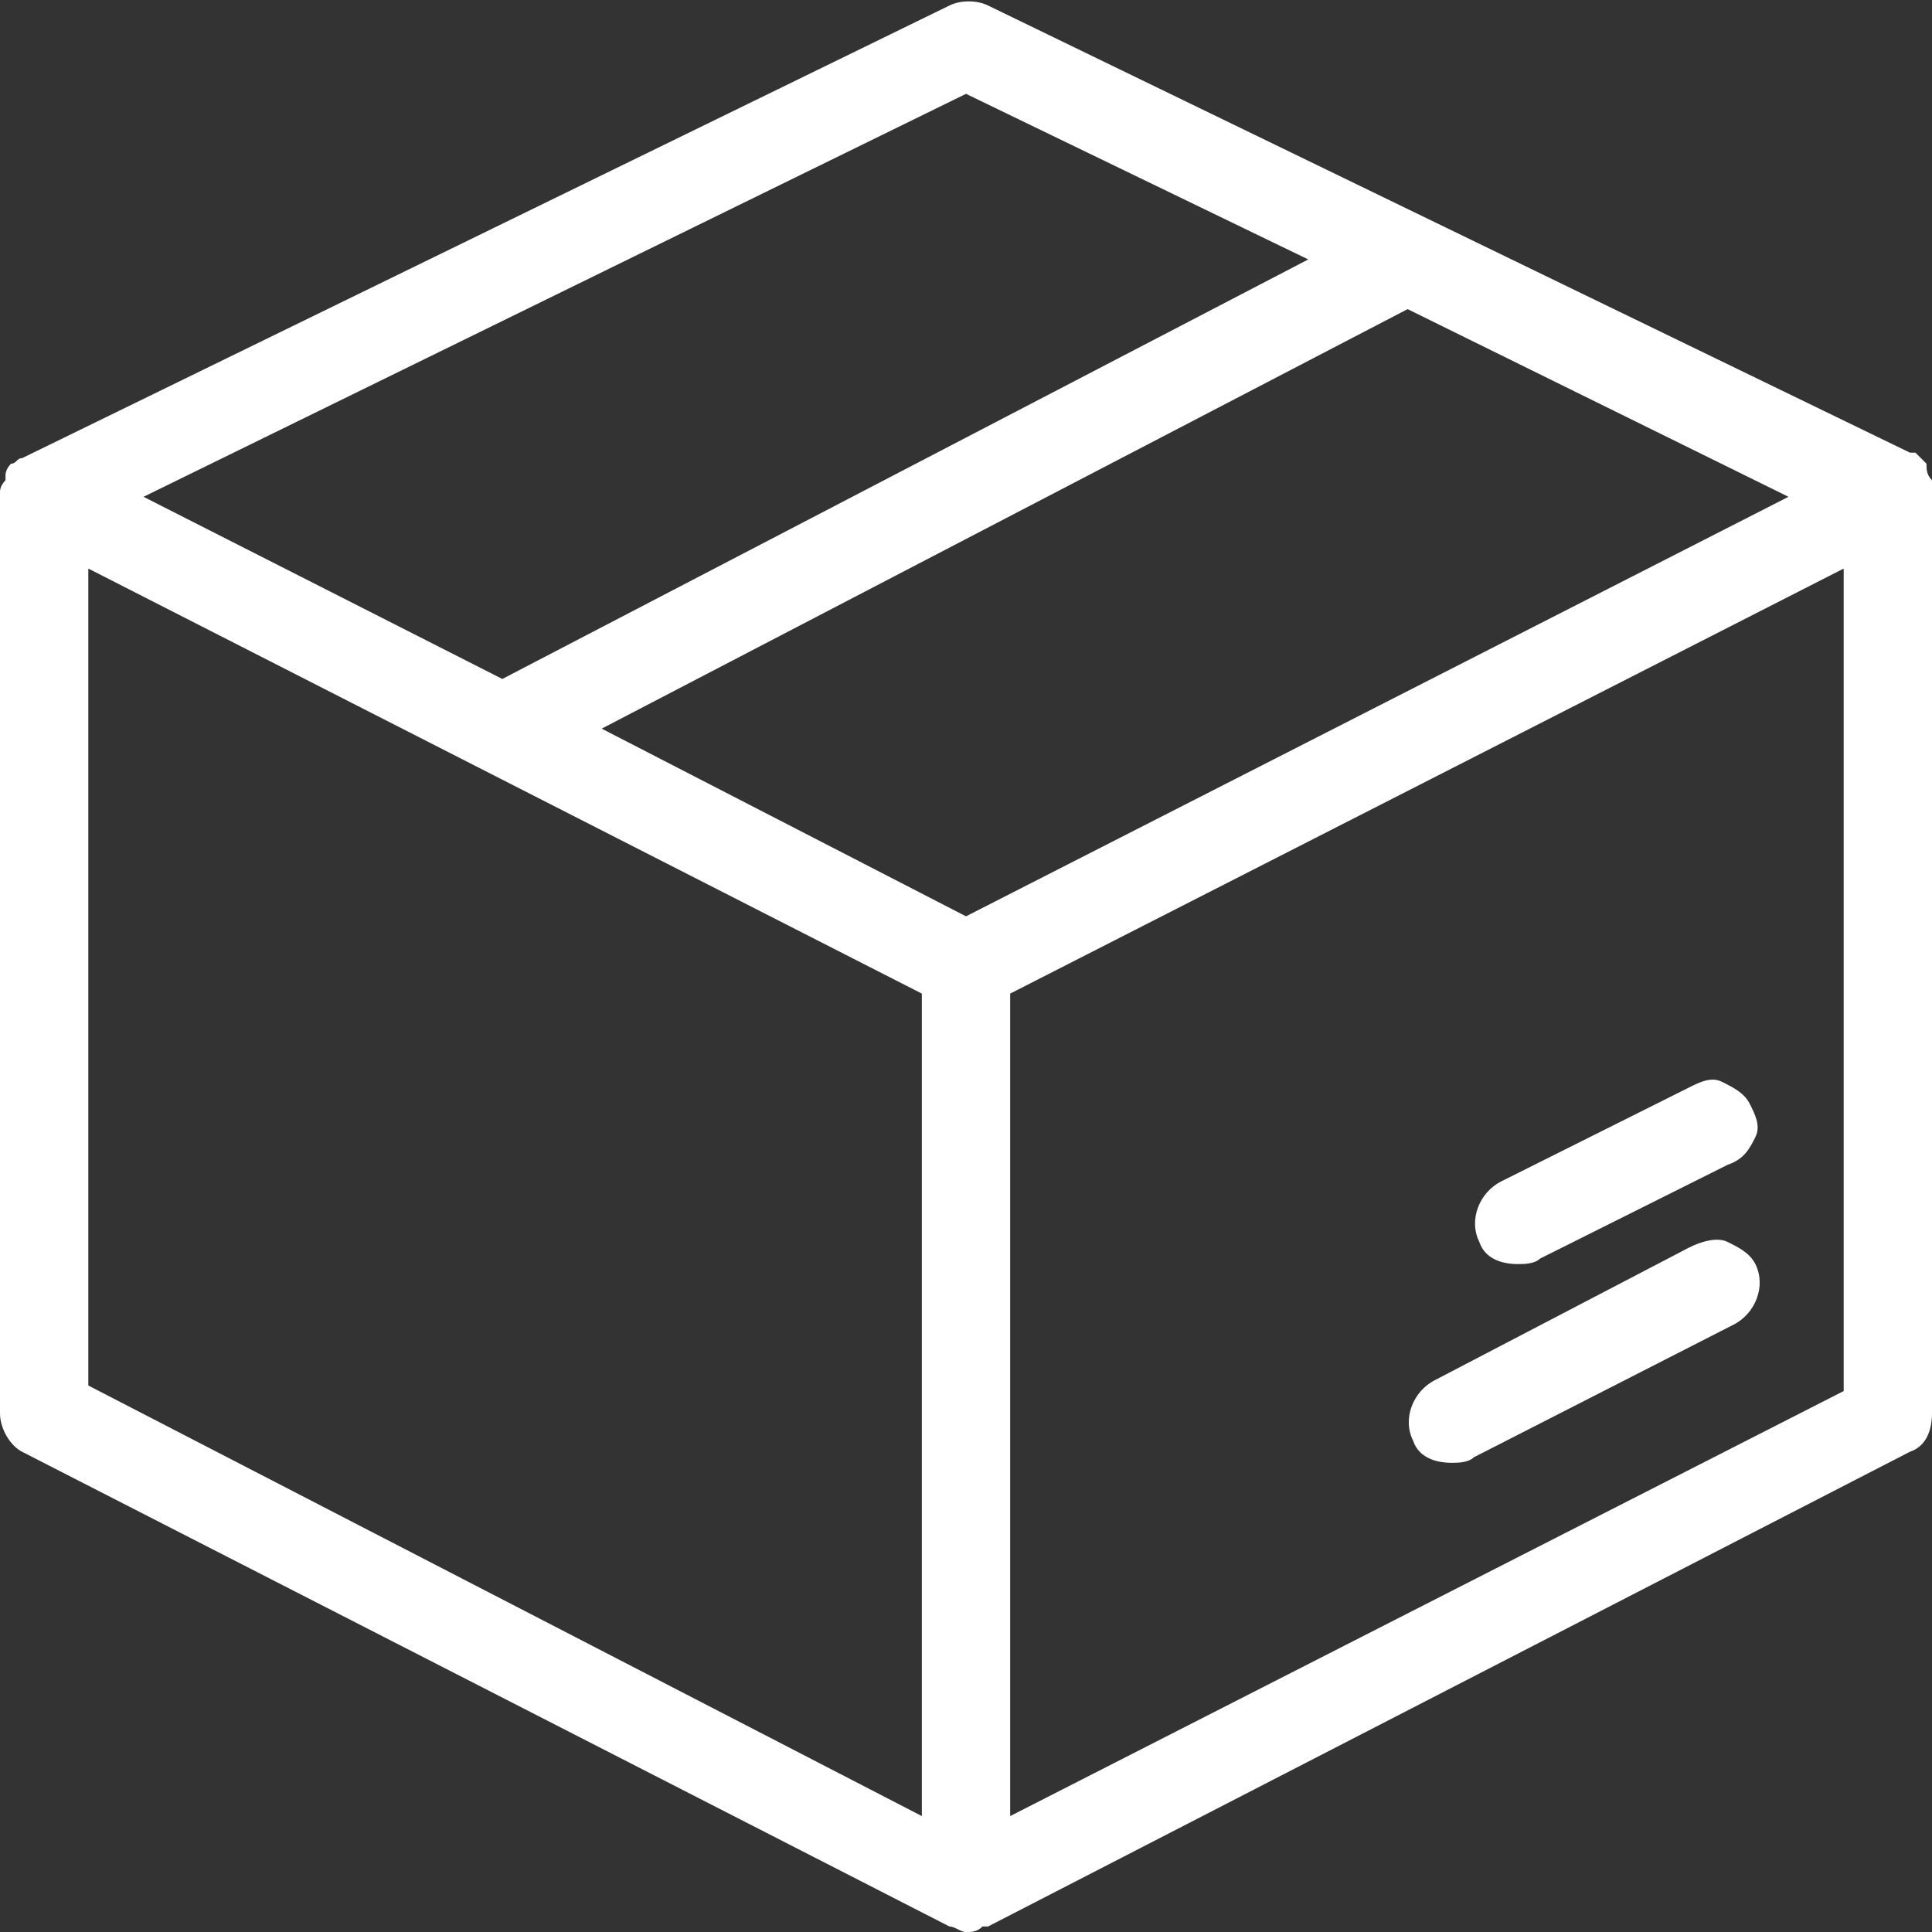 <svg xml:space="preserve" style="enable-background:new 0 0 35 35;" viewBox="0 0 35 35" height="35px" width="35px" y="0px" x="0px" xmlns:xlink="http://www.w3.org/1999/xlink" xmlns="http://www.w3.org/2000/svg" id="Camada_1" version="1.1">
<rect x="0" y="0" width="35" height="35" fill="#333333" stroke="none"/>
<style type="text/css">
	.st0{fill:#FFFFFF;}
</style>
<g>
	<path d="M0,8.9l0,16.7c0,0.3,0.2,0.6,0.4,0.7l16.8,8.6c0.1,0,0.2,0.1,0.3,0.1s0.2,0,0.3-0.1l0.1,0l16.7-8.6
		c0.3-0.1,0.4-0.4,0.4-0.7V8.9c0-0.1,0-0.2,0-0.2c-0.1-0.1-0.1-0.2-0.1-0.3c-0.1-0.1-0.1-0.1-0.2-0.2l-0.1,0L17.9,0.1
		c-0.2-0.1-0.5-0.1-0.7,0L0.4,8.3c-0.1,0-0.1,0.1-0.2,0.1C0.1,8.5,0.1,8.6,0.1,8.6l0,0.1C0,8.8,0,8.9,0,8.9z M33.4,10.3v14.9
		l-15.1,7.7V18L33.4,10.3z M16.7,18v14.9L1.6,25.1V10.3L16.7,18z M2.6,9l14.9-7.3l6.2,3L9.1,12.3L2.6,9z M25.5,5.6L32.4,9l-14.9,7.6
		l-6.6-3.4L25.5,5.6z" class="st0"></path>
	<path d="M31.8,20.6c0.1-0.2,0-0.4-0.1-0.6c-0.1-0.2-0.3-0.3-0.5-0.4c-0.2-0.1-0.4,0-0.6,0.1l-3.4,1.7
		c-0.4,0.2-0.6,0.7-0.4,1.1c0.1,0.3,0.4,0.4,0.7,0.4c0.1,0,0.3,0,0.4-0.1l3.4-1.7C31.6,21,31.7,20.8,31.8,20.6z M27.4,21.8
		L27.4,21.8L27.4,21.8L27.4,21.8z" class="st0"></path>
	<path d="M30.6,22.6L26,25c-0.4,0.2-0.6,0.7-0.4,1.1c0.1,0.3,0.4,0.4,0.7,0.4c0.1,0,0.3,0,0.4-0.1l4.7-2.4
		c0.4-0.2,0.6-0.7,0.4-1.1l0,0c-0.1-0.2-0.3-0.3-0.5-0.4S30.8,22.5,30.6,22.6z M31.4,23.2L31.4,23.2L31.4,23.2L31.4,23.2z" class="st0"></path>
</g>
</svg>
